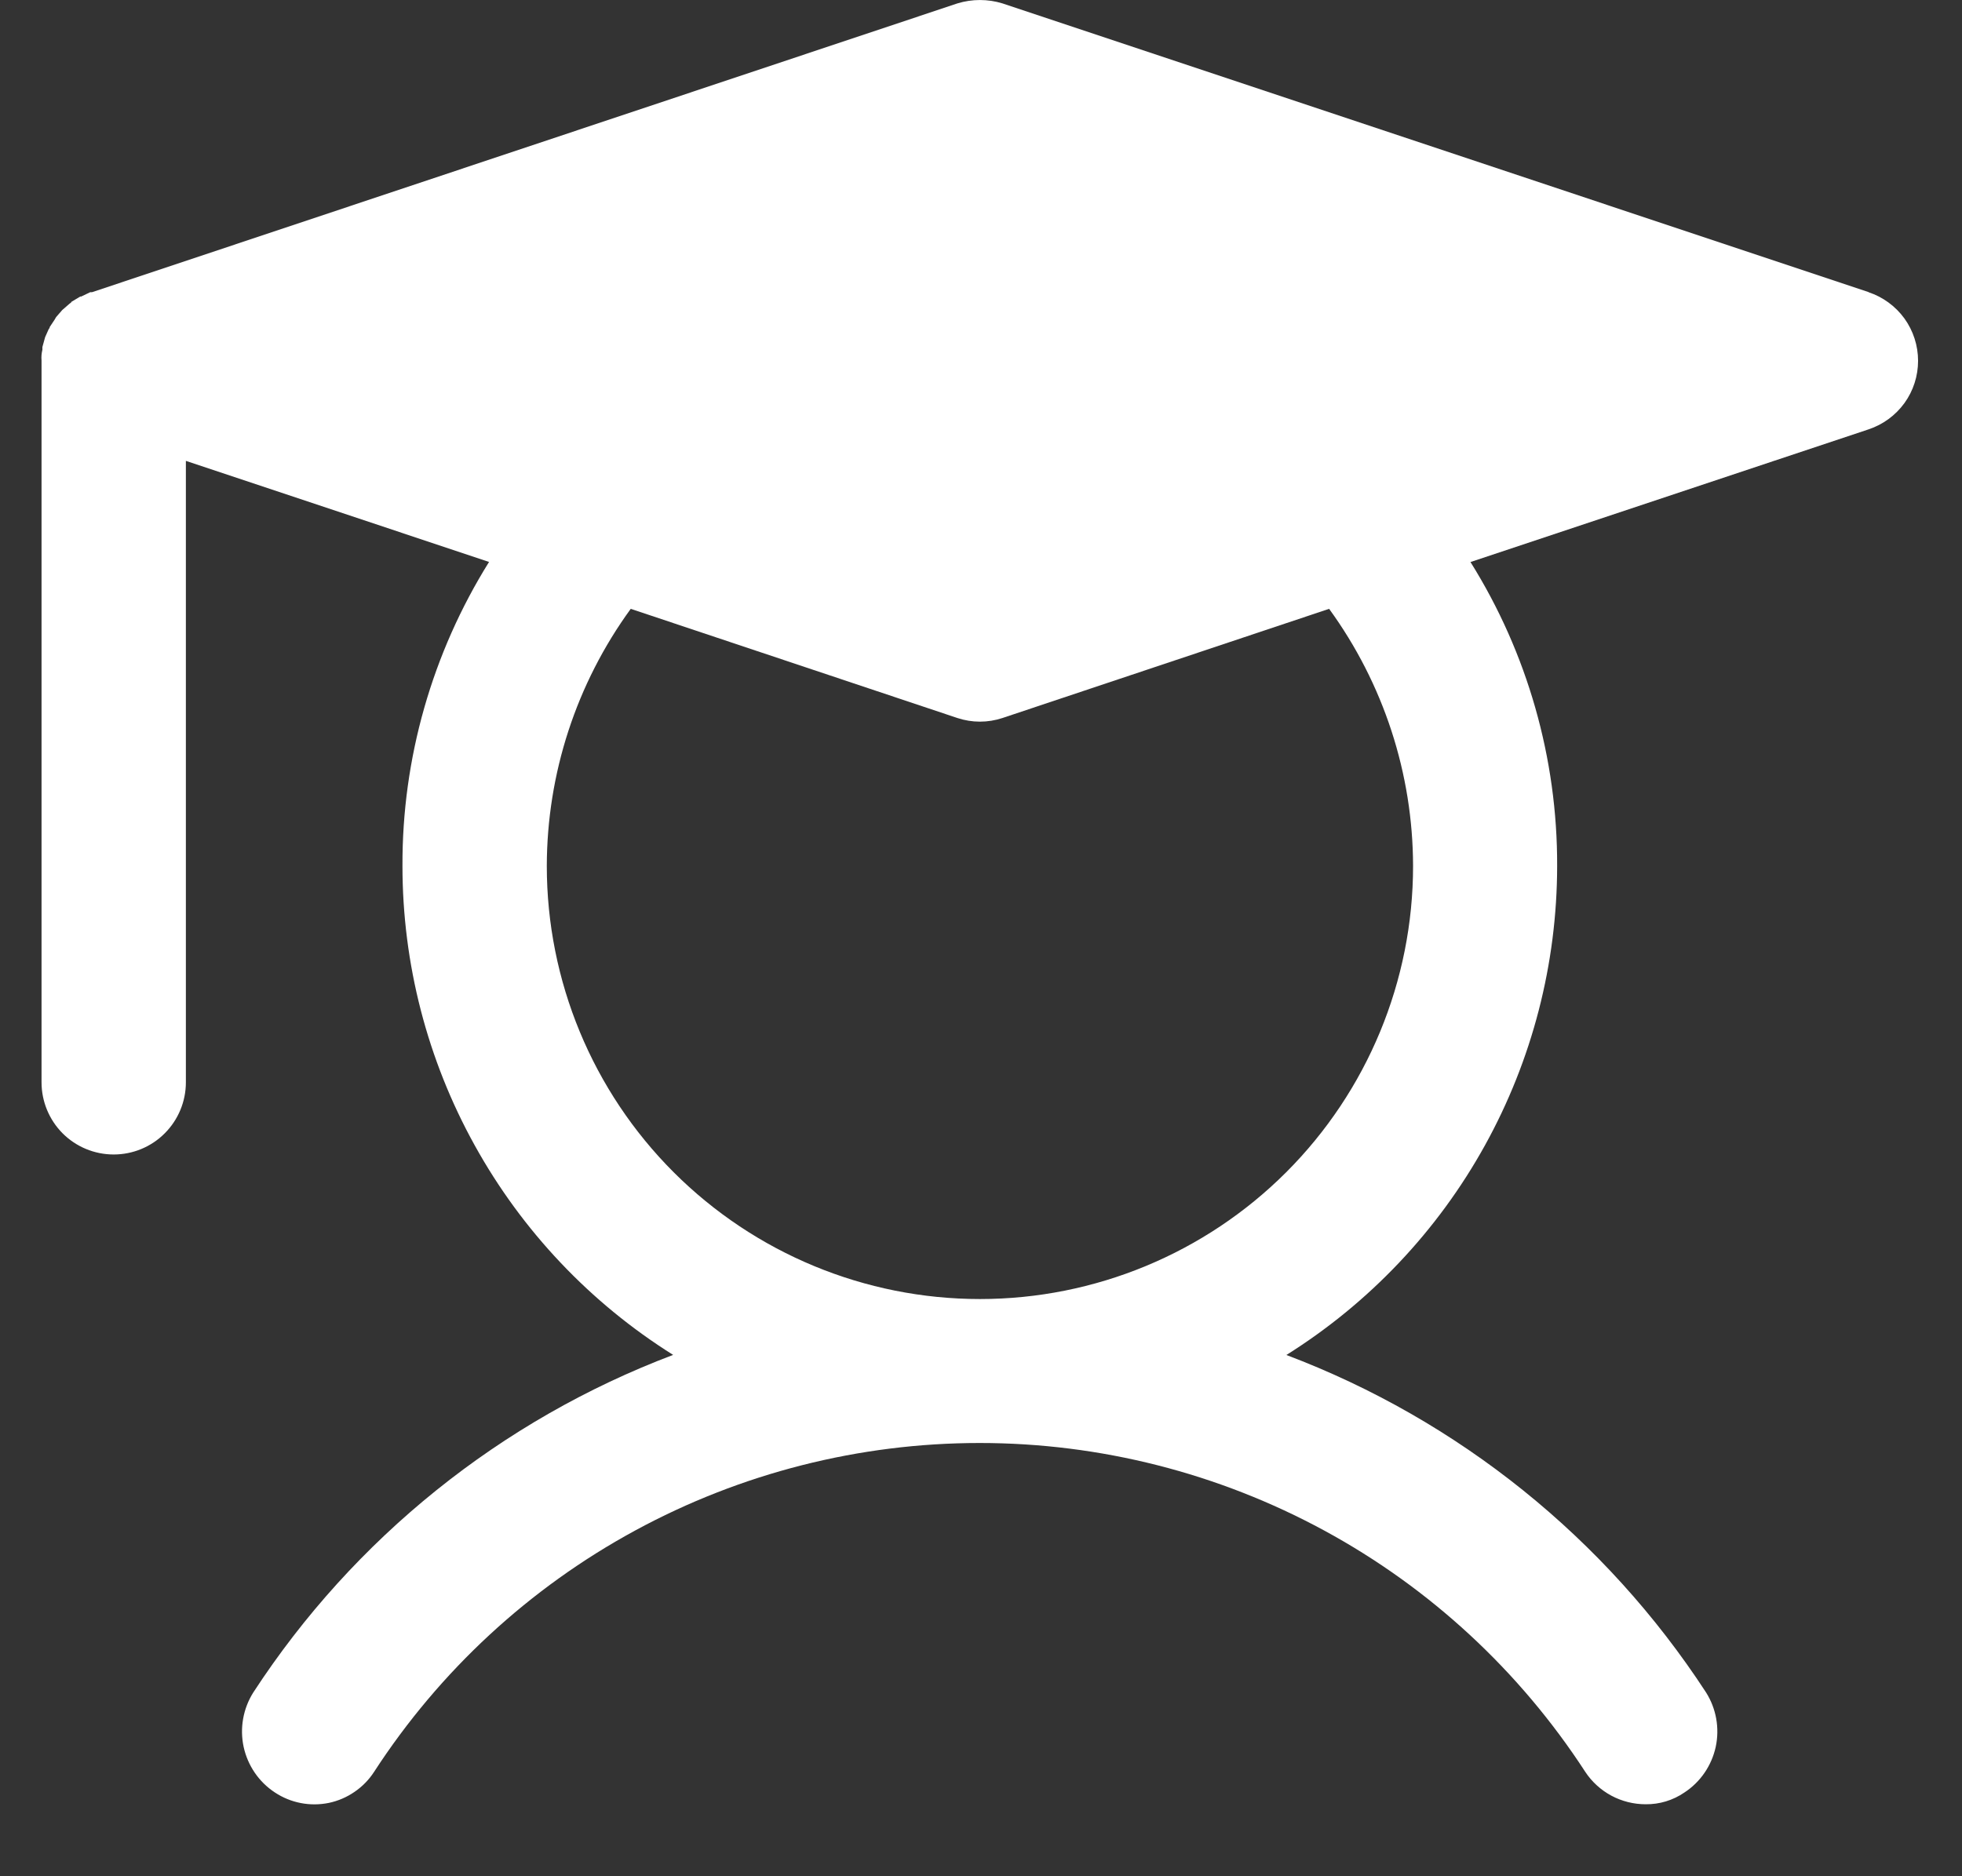 <svg width="23" height="22" viewBox="0 0 23 22" fill="none" xmlns="http://www.w3.org/2000/svg">
<rect x="0" y="0" width="23" height="22" fill="#333333" stroke="none"/>
<path d="M21.908 3.426L11.752 0.04C11.58 -0.013 11.396 -0.013 11.223 0.04L1.079 3.426H1.058L0.952 3.477H0.941L0.836 3.54C0.836 3.551 0.825 3.551 0.814 3.562L0.73 3.635L0.656 3.72C0.656 3.731 0.645 3.731 0.645 3.741L0.582 3.836C0.582 3.847 0.582 3.847 0.572 3.857L0.529 3.953L0.497 4.069V4.101C0.487 4.142 0.483 4.185 0.487 4.228V12.691C0.487 12.915 0.576 13.13 0.734 13.289C0.893 13.448 1.108 13.537 1.333 13.537C1.557 13.537 1.773 13.448 1.931 13.289C2.09 13.13 2.179 12.915 2.179 12.691V5.404L5.733 6.589C5.066 7.658 4.713 8.894 4.718 10.154C4.718 11.3 5.009 12.427 5.565 13.43C6.12 14.433 6.92 15.278 7.891 15.887C5.872 16.651 4.149 18.036 2.97 19.844C2.85 20.034 2.809 20.263 2.856 20.483C2.904 20.703 3.035 20.895 3.223 21.018C3.315 21.079 3.418 21.121 3.527 21.142C3.635 21.163 3.747 21.162 3.855 21.14C3.964 21.117 4.066 21.073 4.157 21.01C4.248 20.948 4.326 20.868 4.386 20.775C5.154 19.592 6.206 18.619 7.446 17.946C8.685 17.273 10.074 16.92 11.484 16.92C12.895 16.92 14.283 17.273 15.523 17.946C16.763 18.619 17.814 19.592 18.583 20.775C18.66 20.892 18.765 20.988 18.889 21.055C19.012 21.121 19.151 21.156 19.291 21.156C19.453 21.158 19.612 21.11 19.746 21.018C19.934 20.895 20.065 20.703 20.113 20.483C20.16 20.263 20.119 20.034 19.999 19.844C18.821 18.037 17.098 16.651 15.08 15.888C16.051 15.279 16.852 14.434 17.407 13.431C17.962 12.428 18.253 11.301 18.254 10.154C18.258 8.894 17.906 7.658 17.238 6.59L21.903 5.035C22.073 4.979 22.22 4.871 22.325 4.727C22.429 4.583 22.485 4.409 22.485 4.231C22.485 4.052 22.429 3.879 22.325 3.734C22.22 3.59 22.073 3.482 21.903 3.426H21.908ZM11.488 15.232C10.141 15.232 8.849 14.697 7.897 13.745C6.945 12.793 6.41 11.501 6.41 10.154C6.412 9.071 6.756 8.016 7.394 7.139L11.223 8.419C11.395 8.476 11.58 8.476 11.752 8.419L15.581 7.139C16.219 8.016 16.563 9.071 16.565 10.154C16.565 11.501 16.03 12.793 15.078 13.745C14.126 14.697 12.834 15.232 11.488 15.232Z" fill="white"/>
</svg>
